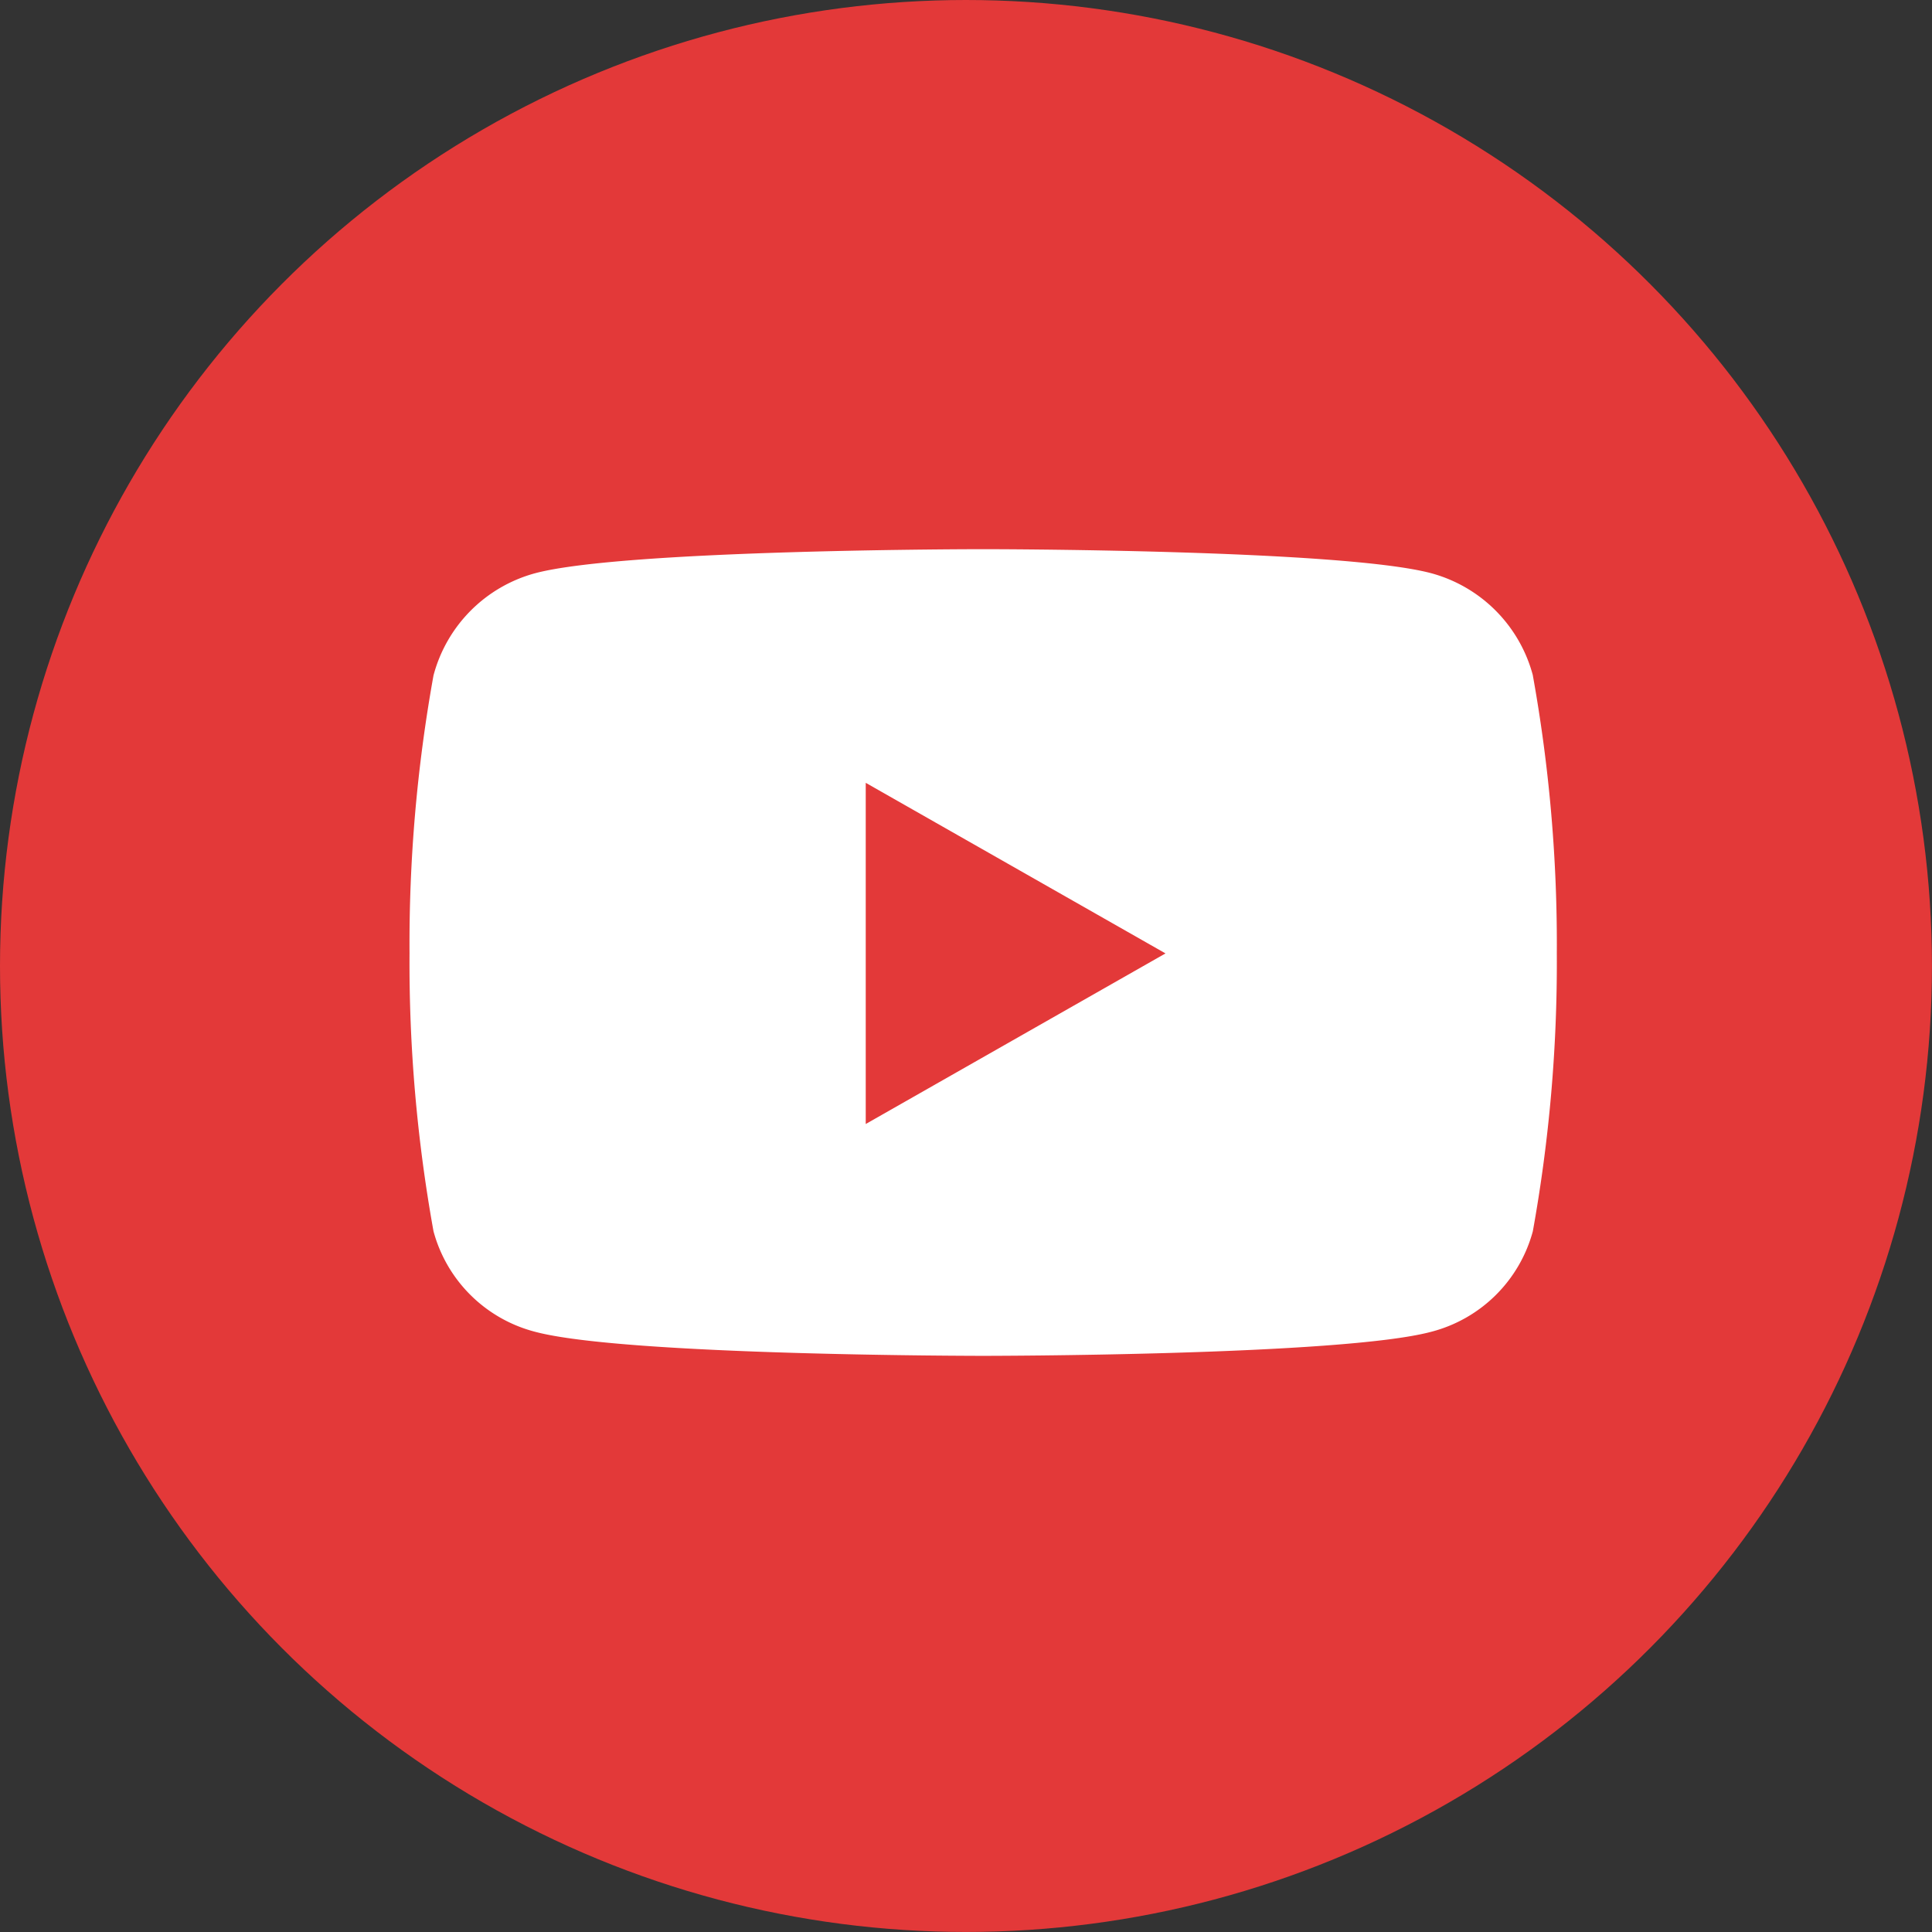 <svg xmlns="http://www.w3.org/2000/svg" width="43.827" height="43.827" viewBox="0 0 43.827 43.827"><rect x="0" y="0" width="43.827" height="43.827" fill="#333333" stroke="none"/><g id="Group_373" data-name="Group 373" transform="translate(0.001)"><ellipse id="Ellipse_3" data-name="Ellipse 3" cx="21.913" cy="21.913" rx="21.913" ry="21.913" transform="translate(-0.001)" fill="#e33939"></ellipse><path id="Icon_awesome-youtube" data-name="Icon awesome-youtube" d="M26.534,7.363a3.27,3.27,0,0,0-2.3-2.316C22.2,4.5,14.064,4.5,14.064,4.5s-8.139,0-10.169.547a3.27,3.27,0,0,0-2.3,2.316,34.308,34.308,0,0,0-.544,6.305,34.308,34.308,0,0,0,.544,6.305,3.222,3.222,0,0,0,2.3,2.279c2.03.547,10.169.547,10.169.547s8.139,0,10.169-.547a3.222,3.222,0,0,0,2.3-2.279,34.308,34.308,0,0,0,.544-6.305,34.308,34.308,0,0,0-.544-6.305ZM11.4,17.539V9.8l6.8,3.87-6.8,3.87Z" transform="translate(8.238 7.958)" fill="#fff"></path></g></svg>
